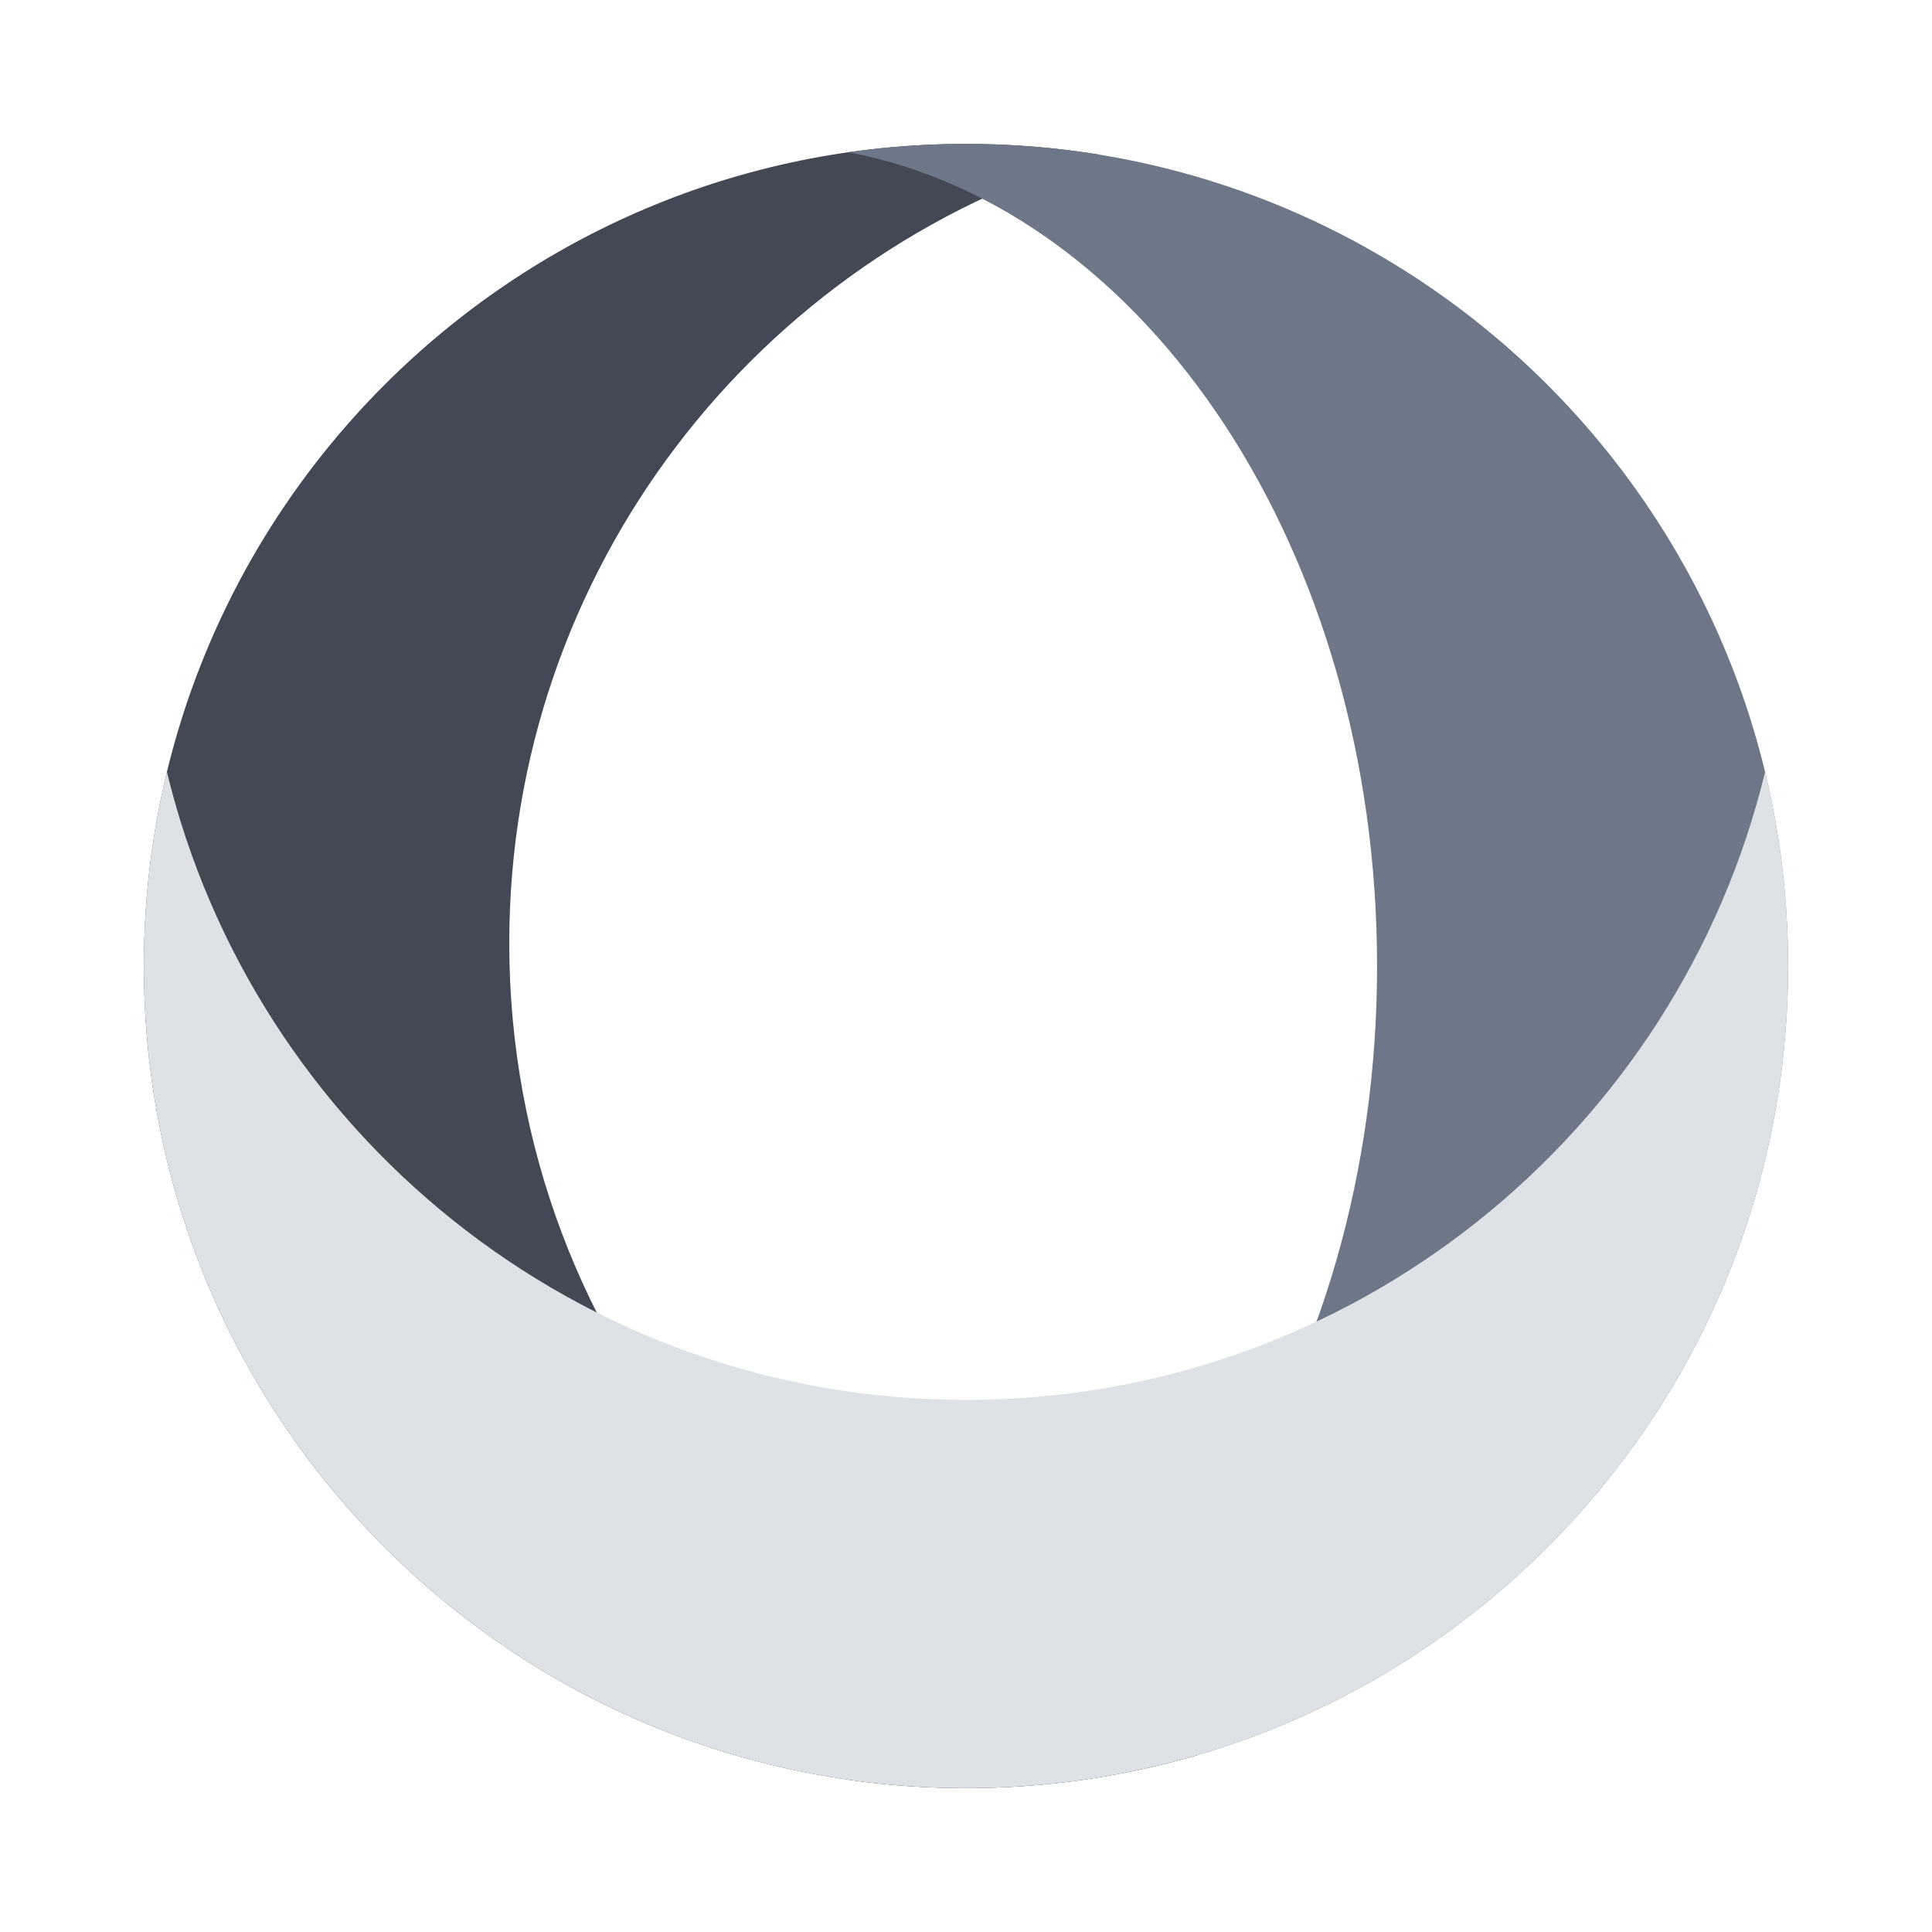 <svg viewBox = "0 0 94 94" width="94" height="94" xmlns="http://www.w3.org/2000/svg"><g transform="matrix(1 0 0 1 47 47)"  ><g style=""   ><g transform="matrix(1 0 0 1 -14.33 0)"  ><path style="stroke: none; stroke-width: 1; stroke-dasharray: none; stroke-linecap: butt; stroke-dashoffset: 0; stroke-linejoin: miter; stroke-miterlimit: 4; fill: rgb(66,73,85); fill-rule: evenodd; opacity: 1;"  transform=" translate(-32.67, -47)" d="M 53.446 7.517 C 51.347 7.177 49.194 7 47 7 C 24.909 7 7 24.909 7 47 C 7 69.091 24.909 87 47 87 C 50.936 87 54.739 86.431 58.332 85.372 C 39.305 82.29 24.778 65.786 24.778 45.889 C 24.778 27.733 36.873 12.403 53.446 7.517 Z" stroke-linecap="round" /></g><g transform="matrix(1 0 0 1 17.14 0)"  ><path style="stroke: none; stroke-width: 1; stroke-dasharray: none; stroke-linecap: butt; stroke-dashoffset: 0; stroke-linejoin: miter; stroke-miterlimit: 4; fill: rgb(110,119,135); fill-rule: evenodd; opacity: 1;"  transform=" translate(-64.14, -47)" d="M 87 47 C 87 24.909 69.091 7 47 7 C 45.06 7 43.152 7.138 41.286 7.405 C 55.824 10.178 67 26.849 67 47 C 67 67.151 55.824 83.822 41.286 86.595 C 43.152 86.862 45.06 87 47 87 C 69.091 87 87 69.091 87 47 Z" stroke-linecap="round" /></g><g transform="matrix(1 0 0 1 0 15.28)"  ><path style="stroke: none; stroke-width: 1; stroke-dasharray: none; stroke-linecap: butt; stroke-dashoffset: 0; stroke-linejoin: miter; stroke-miterlimit: 4; fill: rgb(222,225,230); fill-rule: evenodd; opacity: 1;"  transform=" translate(-47, -62.28)" d="M 8.121 37.556 C 12.366 55.089 28.162 68.111 47 68.111 C 65.838 68.111 81.634 55.089 85.879 37.556 C 86.612 40.584 87 43.746 87 47 C 87 69.091 69.091 87 47 87 C 24.909 87 7 69.091 7 47 C 7 43.746 7.388 40.584 8.121 37.556 Z" stroke-linecap="round" /></g></g></g></svg>